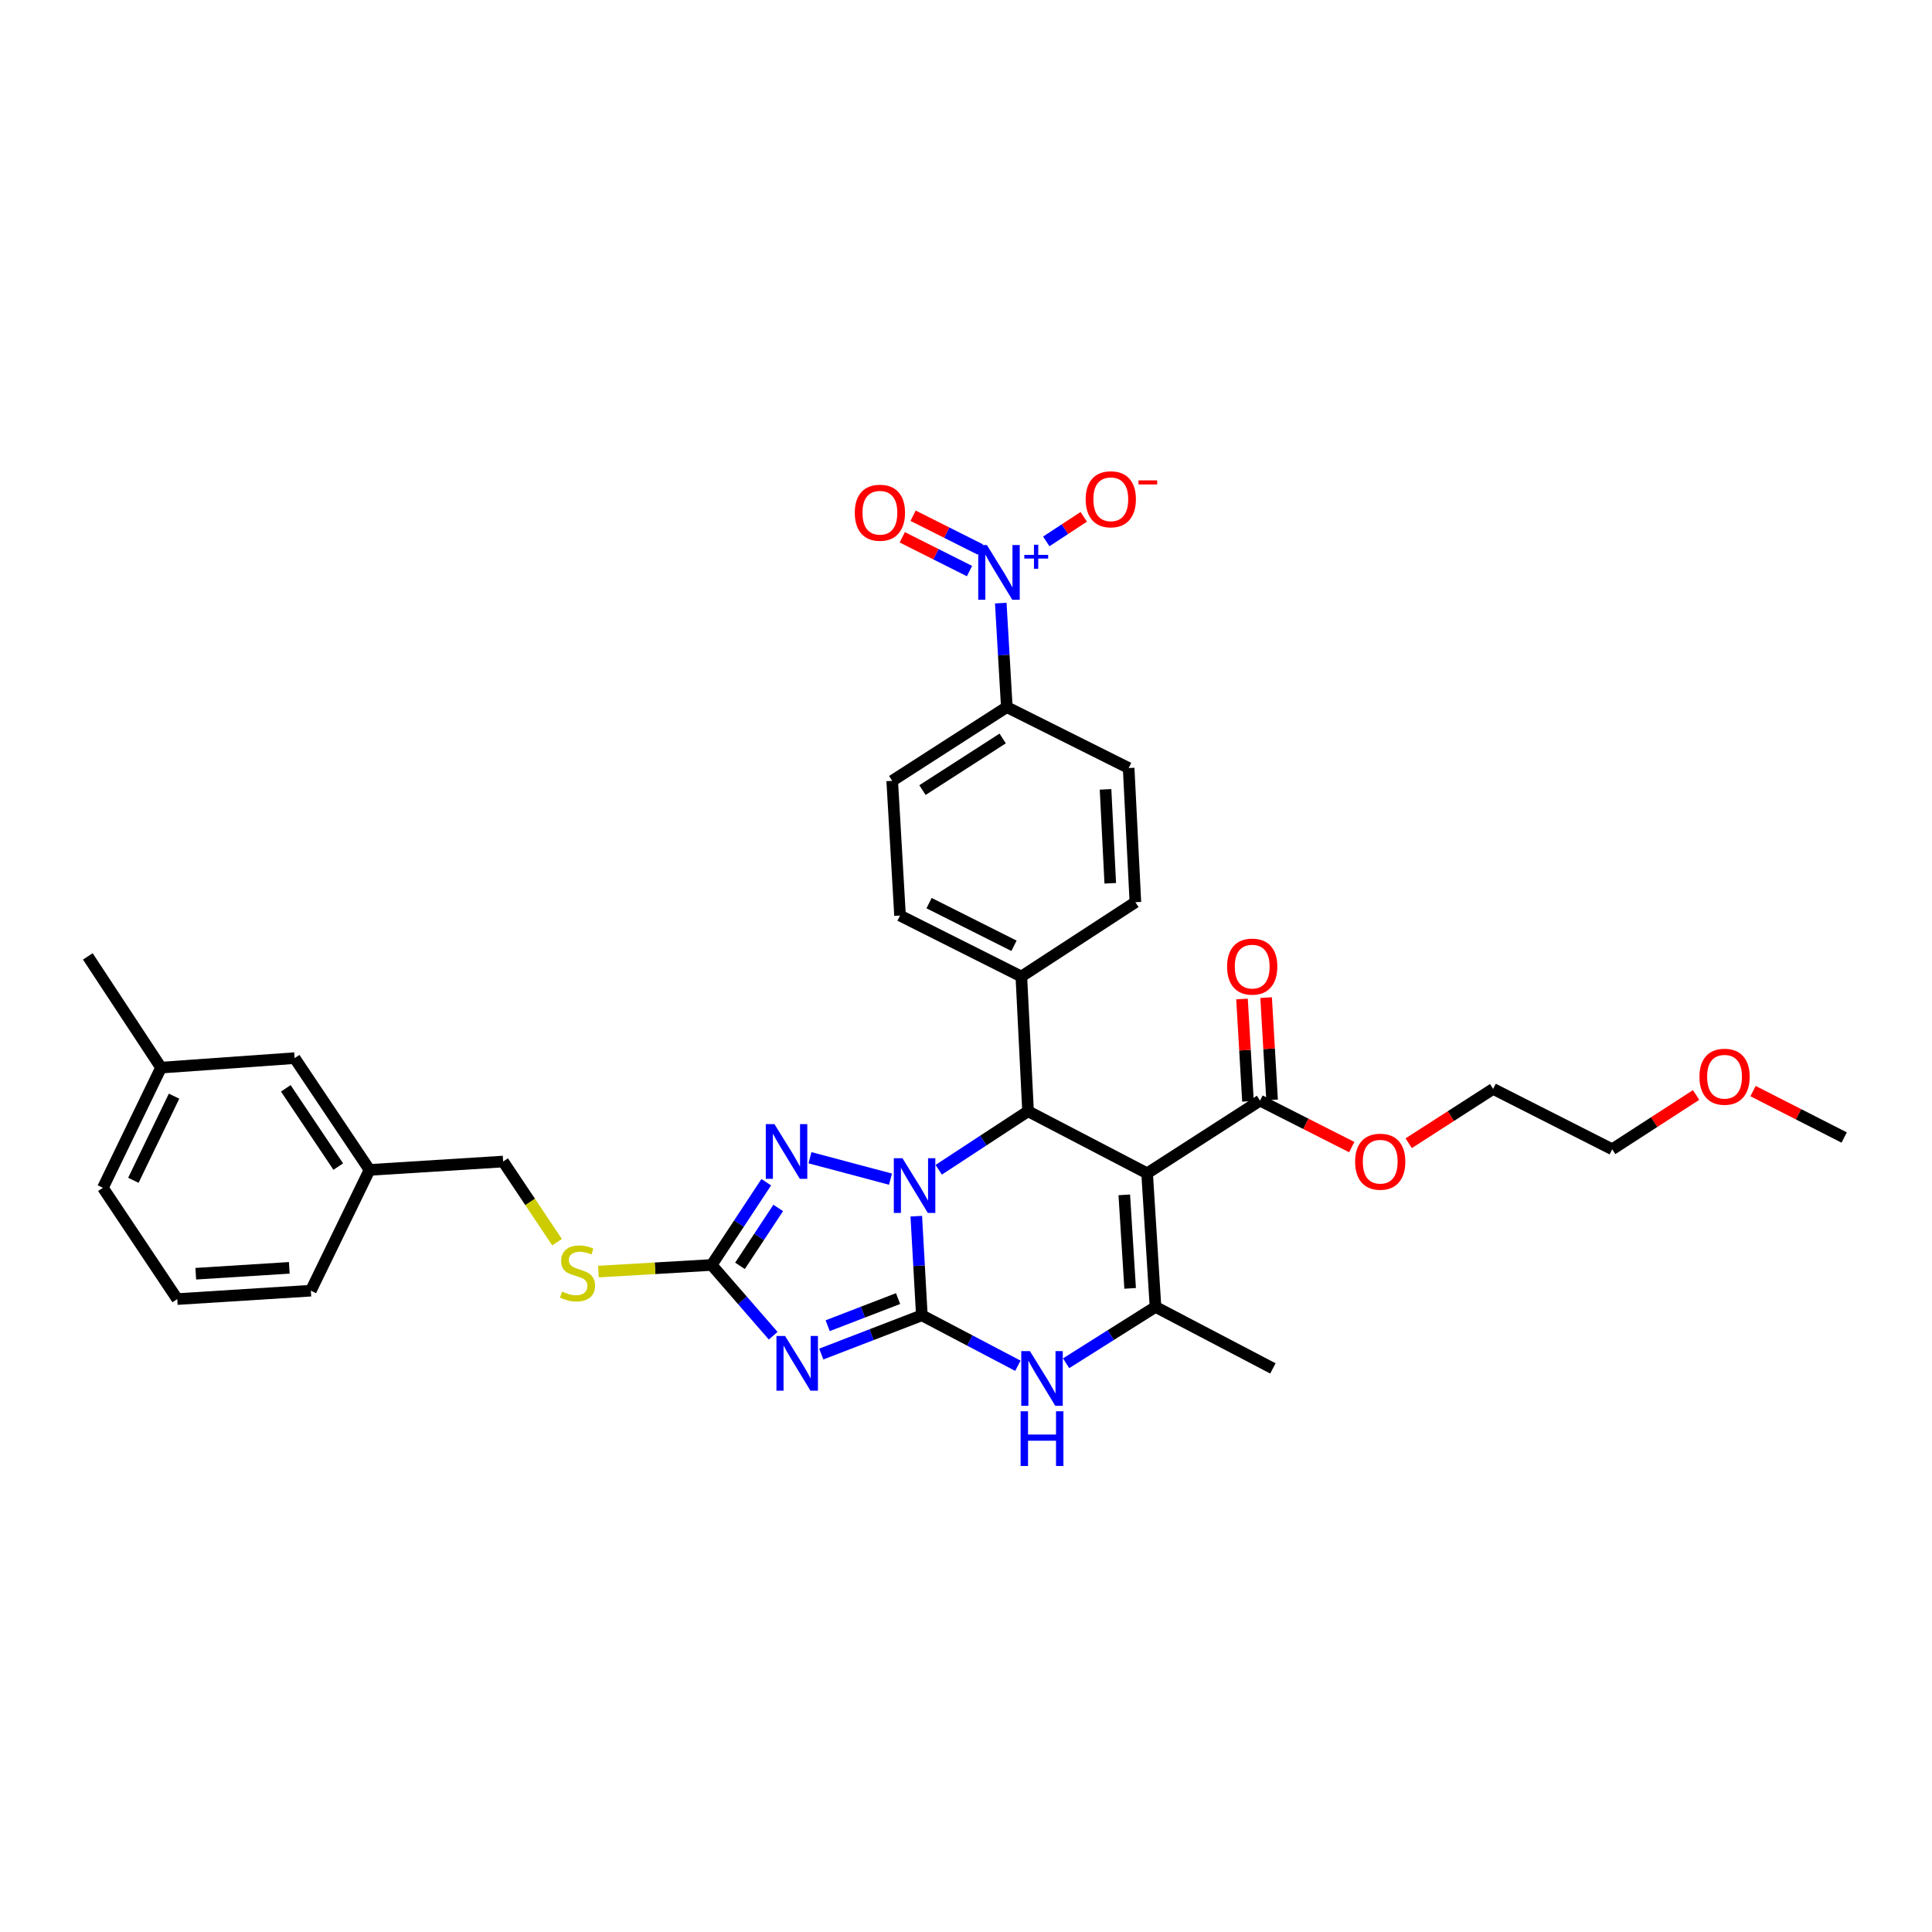 <?xml version='1.0' encoding='iso-8859-1'?>
<svg version='1.1' baseProfile='full'
              xmlns='http://www.w3.org/2000/svg'
                      xmlns:rdkit='http://www.rdkit.org/xml'
                      xmlns:xlink='http://www.w3.org/1999/xlink'
                  xml:space='preserve'
width='1000px' height='1000px' viewBox='0 0 1000 1000'>
<!-- END OF HEADER -->
<rect style='opacity:1.0;fill:#FFFFFF;stroke:none' width='1000' height='1000' x='0' y='0'> </rect>
<path class='bond-0' d='M 477.143,680.795 L 475.705,655.145' style='fill:none;fill-rule:evenodd;stroke:#000000;stroke-width:6px;stroke-linecap:butt;stroke-linejoin:miter;stroke-opacity:1' />
<path class='bond-0' d='M 475.705,655.145 L 474.268,629.495' style='fill:none;fill-rule:evenodd;stroke:#0000FF;stroke-width:6px;stroke-linecap:butt;stroke-linejoin:miter;stroke-opacity:1' />
<path class='bond-1' d='M 477.143,680.795 L 451.119,690.825' style='fill:none;fill-rule:evenodd;stroke:#000000;stroke-width:6px;stroke-linecap:butt;stroke-linejoin:miter;stroke-opacity:1' />
<path class='bond-1' d='M 451.119,690.825 L 425.095,700.854' style='fill:none;fill-rule:evenodd;stroke:#0000FF;stroke-width:6px;stroke-linecap:butt;stroke-linejoin:miter;stroke-opacity:1' />
<path class='bond-1' d='M 464.841,672.142 L 446.625,679.163' style='fill:none;fill-rule:evenodd;stroke:#000000;stroke-width:6px;stroke-linecap:butt;stroke-linejoin:miter;stroke-opacity:1' />
<path class='bond-1' d='M 446.625,679.163 L 428.408,686.183' style='fill:none;fill-rule:evenodd;stroke:#0000FF;stroke-width:6px;stroke-linecap:butt;stroke-linejoin:miter;stroke-opacity:1' />
<path class='bond-5' d='M 477.143,680.795 L 501.997,693.856' style='fill:none;fill-rule:evenodd;stroke:#000000;stroke-width:6px;stroke-linecap:butt;stroke-linejoin:miter;stroke-opacity:1' />
<path class='bond-5' d='M 501.997,693.856 L 526.851,706.917' style='fill:none;fill-rule:evenodd;stroke:#0000FF;stroke-width:6px;stroke-linecap:butt;stroke-linejoin:miter;stroke-opacity:1' />
<path class='bond-3' d='M 485.875,605.469 L 508.997,590.322' style='fill:none;fill-rule:evenodd;stroke:#0000FF;stroke-width:6px;stroke-linecap:butt;stroke-linejoin:miter;stroke-opacity:1' />
<path class='bond-3' d='M 508.997,590.322 L 532.119,575.175' style='fill:none;fill-rule:evenodd;stroke:#000000;stroke-width:6px;stroke-linecap:butt;stroke-linejoin:miter;stroke-opacity:1' />
<path class='bond-4' d='M 460.925,610.336 L 419.246,599.23' style='fill:none;fill-rule:evenodd;stroke:#0000FF;stroke-width:6px;stroke-linecap:butt;stroke-linejoin:miter;stroke-opacity:1' />
<path class='bond-7' d='M 400.2,691.369 L 384.274,673.057' style='fill:none;fill-rule:evenodd;stroke:#0000FF;stroke-width:6px;stroke-linecap:butt;stroke-linejoin:miter;stroke-opacity:1' />
<path class='bond-7' d='M 384.274,673.057 L 368.349,654.744' style='fill:none;fill-rule:evenodd;stroke:#000000;stroke-width:6px;stroke-linecap:butt;stroke-linejoin:miter;stroke-opacity:1' />
<path class='bond-2' d='M 593.747,607.301 L 598.08,676.449' style='fill:none;fill-rule:evenodd;stroke:#000000;stroke-width:6px;stroke-linecap:butt;stroke-linejoin:miter;stroke-opacity:1' />
<path class='bond-2' d='M 581.924,618.455 L 584.957,666.858' style='fill:none;fill-rule:evenodd;stroke:#000000;stroke-width:6px;stroke-linecap:butt;stroke-linejoin:miter;stroke-opacity:1' />
<path class='bond-9' d='M 593.747,607.301 L 652.189,569.676' style='fill:none;fill-rule:evenodd;stroke:#000000;stroke-width:6px;stroke-linecap:butt;stroke-linejoin:miter;stroke-opacity:1' />
<path class='bond-35' d='M 593.747,607.301 L 532.119,575.175' style='fill:none;fill-rule:evenodd;stroke:#000000;stroke-width:6px;stroke-linecap:butt;stroke-linejoin:miter;stroke-opacity:1' />
<path class='bond-11' d='M 532.119,575.175 L 528.648,505.444' style='fill:none;fill-rule:evenodd;stroke:#000000;stroke-width:6px;stroke-linecap:butt;stroke-linejoin:miter;stroke-opacity:1' />
<path class='bond-34' d='M 396.609,611.917 L 382.479,633.331' style='fill:none;fill-rule:evenodd;stroke:#0000FF;stroke-width:6px;stroke-linecap:butt;stroke-linejoin:miter;stroke-opacity:1' />
<path class='bond-34' d='M 382.479,633.331 L 368.349,654.744' style='fill:none;fill-rule:evenodd;stroke:#000000;stroke-width:6px;stroke-linecap:butt;stroke-linejoin:miter;stroke-opacity:1' />
<path class='bond-34' d='M 402.802,625.225 L 392.911,640.214' style='fill:none;fill-rule:evenodd;stroke:#0000FF;stroke-width:6px;stroke-linecap:butt;stroke-linejoin:miter;stroke-opacity:1' />
<path class='bond-34' d='M 392.911,640.214 L 383.02,655.203' style='fill:none;fill-rule:evenodd;stroke:#000000;stroke-width:6px;stroke-linecap:butt;stroke-linejoin:miter;stroke-opacity:1' />
<path class='bond-6' d='M 551.823,705.617 L 574.952,691.033' style='fill:none;fill-rule:evenodd;stroke:#0000FF;stroke-width:6px;stroke-linecap:butt;stroke-linejoin:miter;stroke-opacity:1' />
<path class='bond-6' d='M 574.952,691.033 L 598.08,676.449' style='fill:none;fill-rule:evenodd;stroke:#000000;stroke-width:6px;stroke-linecap:butt;stroke-linejoin:miter;stroke-opacity:1' />
<path class='bond-22' d='M 598.08,676.449 L 658.847,708.284' style='fill:none;fill-rule:evenodd;stroke:#000000;stroke-width:6px;stroke-linecap:butt;stroke-linejoin:miter;stroke-opacity:1' />
<path class='bond-13' d='M 368.349,654.744 L 339.046,656.456' style='fill:none;fill-rule:evenodd;stroke:#000000;stroke-width:6px;stroke-linecap:butt;stroke-linejoin:miter;stroke-opacity:1' />
<path class='bond-13' d='M 339.046,656.456 L 309.743,658.167' style='fill:none;fill-rule:evenodd;stroke:#CCCC00;stroke-width:6px;stroke-linecap:butt;stroke-linejoin:miter;stroke-opacity:1' />
<path class='bond-8' d='M 517.997,312.172 L 519.559,339.084' style='fill:none;fill-rule:evenodd;stroke:#0000FF;stroke-width:6px;stroke-linecap:butt;stroke-linejoin:miter;stroke-opacity:1' />
<path class='bond-8' d='M 519.559,339.084 L 521.121,365.996' style='fill:none;fill-rule:evenodd;stroke:#000000;stroke-width:6px;stroke-linecap:butt;stroke-linejoin:miter;stroke-opacity:1' />
<path class='bond-12' d='M 541.548,280.227 L 551.248,273.871' style='fill:none;fill-rule:evenodd;stroke:#0000FF;stroke-width:6px;stroke-linecap:butt;stroke-linejoin:miter;stroke-opacity:1' />
<path class='bond-12' d='M 551.248,273.871 L 560.947,267.515' style='fill:none;fill-rule:evenodd;stroke:#FF0000;stroke-width:6px;stroke-linecap:butt;stroke-linejoin:miter;stroke-opacity:1' />
<path class='bond-14' d='M 507.414,284.42 L 490.016,275.681' style='fill:none;fill-rule:evenodd;stroke:#0000FF;stroke-width:6px;stroke-linecap:butt;stroke-linejoin:miter;stroke-opacity:1' />
<path class='bond-14' d='M 490.016,275.681 L 472.619,266.942' style='fill:none;fill-rule:evenodd;stroke:#FF0000;stroke-width:6px;stroke-linecap:butt;stroke-linejoin:miter;stroke-opacity:1' />
<path class='bond-14' d='M 501.804,295.588 L 484.407,286.849' style='fill:none;fill-rule:evenodd;stroke:#0000FF;stroke-width:6px;stroke-linecap:butt;stroke-linejoin:miter;stroke-opacity:1' />
<path class='bond-14' d='M 484.407,286.849 L 467.009,278.111' style='fill:none;fill-rule:evenodd;stroke:#FF0000;stroke-width:6px;stroke-linecap:butt;stroke-linejoin:miter;stroke-opacity:1' />
<path class='bond-15' d='M 658.427,569.312 L 656.884,542.839' style='fill:none;fill-rule:evenodd;stroke:#000000;stroke-width:6px;stroke-linecap:butt;stroke-linejoin:miter;stroke-opacity:1' />
<path class='bond-15' d='M 656.884,542.839 L 655.341,516.365' style='fill:none;fill-rule:evenodd;stroke:#FF0000;stroke-width:6px;stroke-linecap:butt;stroke-linejoin:miter;stroke-opacity:1' />
<path class='bond-15' d='M 645.95,570.039 L 644.407,543.566' style='fill:none;fill-rule:evenodd;stroke:#000000;stroke-width:6px;stroke-linecap:butt;stroke-linejoin:miter;stroke-opacity:1' />
<path class='bond-15' d='M 644.407,543.566 L 642.864,517.092' style='fill:none;fill-rule:evenodd;stroke:#FF0000;stroke-width:6px;stroke-linecap:butt;stroke-linejoin:miter;stroke-opacity:1' />
<path class='bond-20' d='M 652.189,569.676 L 675.922,581.707' style='fill:none;fill-rule:evenodd;stroke:#000000;stroke-width:6px;stroke-linecap:butt;stroke-linejoin:miter;stroke-opacity:1' />
<path class='bond-20' d='M 675.922,581.707 L 699.656,593.738' style='fill:none;fill-rule:evenodd;stroke:#FF0000;stroke-width:6px;stroke-linecap:butt;stroke-linejoin:miter;stroke-opacity:1' />
<path class='bond-10' d='M 521.121,365.996 L 461.805,404.163' style='fill:none;fill-rule:evenodd;stroke:#000000;stroke-width:6px;stroke-linecap:butt;stroke-linejoin:miter;stroke-opacity:1' />
<path class='bond-10' d='M 518.987,382.231 L 477.465,408.948' style='fill:none;fill-rule:evenodd;stroke:#000000;stroke-width:6px;stroke-linecap:butt;stroke-linejoin:miter;stroke-opacity:1' />
<path class='bond-36' d='M 521.121,365.996 L 584.187,397.532' style='fill:none;fill-rule:evenodd;stroke:#000000;stroke-width:6px;stroke-linecap:butt;stroke-linejoin:miter;stroke-opacity:1' />
<path class='bond-18' d='M 528.648,505.444 L 587.672,466.979' style='fill:none;fill-rule:evenodd;stroke:#000000;stroke-width:6px;stroke-linecap:butt;stroke-linejoin:miter;stroke-opacity:1' />
<path class='bond-19' d='M 528.648,505.444 L 465.853,473.894' style='fill:none;fill-rule:evenodd;stroke:#000000;stroke-width:6px;stroke-linecap:butt;stroke-linejoin:miter;stroke-opacity:1' />
<path class='bond-19' d='M 524.839,489.544 L 480.883,467.459' style='fill:none;fill-rule:evenodd;stroke:#000000;stroke-width:6px;stroke-linecap:butt;stroke-linejoin:miter;stroke-opacity:1' />
<path class='bond-21' d='M 288.326,642.947 L 274.375,622.08' style='fill:none;fill-rule:evenodd;stroke:#CCCC00;stroke-width:6px;stroke-linecap:butt;stroke-linejoin:miter;stroke-opacity:1' />
<path class='bond-21' d='M 274.375,622.08 L 260.424,601.212' style='fill:none;fill-rule:evenodd;stroke:#000000;stroke-width:6px;stroke-linecap:butt;stroke-linejoin:miter;stroke-opacity:1' />
<path class='bond-16' d='M 584.187,397.532 L 587.672,466.979' style='fill:none;fill-rule:evenodd;stroke:#000000;stroke-width:6px;stroke-linecap:butt;stroke-linejoin:miter;stroke-opacity:1' />
<path class='bond-16' d='M 572.227,408.576 L 574.667,457.188' style='fill:none;fill-rule:evenodd;stroke:#000000;stroke-width:6px;stroke-linecap:butt;stroke-linejoin:miter;stroke-opacity:1' />
<path class='bond-17' d='M 461.805,404.163 L 465.853,473.894' style='fill:none;fill-rule:evenodd;stroke:#000000;stroke-width:6px;stroke-linecap:butt;stroke-linejoin:miter;stroke-opacity:1' />
<path class='bond-30' d='M 729.137,591.731 L 750.989,577.673' style='fill:none;fill-rule:evenodd;stroke:#FF0000;stroke-width:6px;stroke-linecap:butt;stroke-linejoin:miter;stroke-opacity:1' />
<path class='bond-30' d='M 750.989,577.673 L 772.841,563.614' style='fill:none;fill-rule:evenodd;stroke:#000000;stroke-width:6px;stroke-linecap:butt;stroke-linejoin:miter;stroke-opacity:1' />
<path class='bond-24' d='M 260.424,601.212 L 191.276,605.545' style='fill:none;fill-rule:evenodd;stroke:#000000;stroke-width:6px;stroke-linecap:butt;stroke-linejoin:miter;stroke-opacity:1' />
<path class='bond-23' d='M 152.498,547.687 L 191.276,605.545' style='fill:none;fill-rule:evenodd;stroke:#000000;stroke-width:6px;stroke-linecap:butt;stroke-linejoin:miter;stroke-opacity:1' />
<path class='bond-23' d='M 147.933,563.323 L 175.078,603.824' style='fill:none;fill-rule:evenodd;stroke:#000000;stroke-width:6px;stroke-linecap:butt;stroke-linejoin:miter;stroke-opacity:1' />
<path class='bond-25' d='M 152.498,547.687 L 83.351,552.602' style='fill:none;fill-rule:evenodd;stroke:#000000;stroke-width:6px;stroke-linecap:butt;stroke-linejoin:miter;stroke-opacity:1' />
<path class='bond-28' d='M 191.276,605.545 L 160.893,668.054' style='fill:none;fill-rule:evenodd;stroke:#000000;stroke-width:6px;stroke-linecap:butt;stroke-linejoin:miter;stroke-opacity:1' />
<path class='bond-32' d='M 83.351,552.602 L 45.455,495.029' style='fill:none;fill-rule:evenodd;stroke:#000000;stroke-width:6px;stroke-linecap:butt;stroke-linejoin:miter;stroke-opacity:1' />
<path class='bond-37' d='M 83.351,552.602 L 53.266,614.807' style='fill:none;fill-rule:evenodd;stroke:#000000;stroke-width:6px;stroke-linecap:butt;stroke-linejoin:miter;stroke-opacity:1' />
<path class='bond-37' d='M 90.089,567.375 L 69.029,610.918' style='fill:none;fill-rule:evenodd;stroke:#000000;stroke-width:6px;stroke-linecap:butt;stroke-linejoin:miter;stroke-opacity:1' />
<path class='bond-26' d='M 877.894,566.766 L 856.185,580.812' style='fill:none;fill-rule:evenodd;stroke:#FF0000;stroke-width:6px;stroke-linecap:butt;stroke-linejoin:miter;stroke-opacity:1' />
<path class='bond-26' d='M 856.185,580.812 L 834.476,594.859' style='fill:none;fill-rule:evenodd;stroke:#000000;stroke-width:6px;stroke-linecap:butt;stroke-linejoin:miter;stroke-opacity:1' />
<path class='bond-33' d='M 907.363,564.743 L 930.954,576.763' style='fill:none;fill-rule:evenodd;stroke:#FF0000;stroke-width:6px;stroke-linecap:butt;stroke-linejoin:miter;stroke-opacity:1' />
<path class='bond-33' d='M 930.954,576.763 L 954.545,588.784' style='fill:none;fill-rule:evenodd;stroke:#000000;stroke-width:6px;stroke-linecap:butt;stroke-linejoin:miter;stroke-opacity:1' />
<path class='bond-27' d='M 91.745,672.401 L 160.893,668.054' style='fill:none;fill-rule:evenodd;stroke:#000000;stroke-width:6px;stroke-linecap:butt;stroke-linejoin:miter;stroke-opacity:1' />
<path class='bond-27' d='M 101.333,659.276 L 149.736,656.233' style='fill:none;fill-rule:evenodd;stroke:#000000;stroke-width:6px;stroke-linecap:butt;stroke-linejoin:miter;stroke-opacity:1' />
<path class='bond-29' d='M 91.745,672.401 L 53.266,614.807' style='fill:none;fill-rule:evenodd;stroke:#000000;stroke-width:6px;stroke-linecap:butt;stroke-linejoin:miter;stroke-opacity:1' />
<path class='bond-31' d='M 772.841,563.614 L 834.476,594.859' style='fill:none;fill-rule:evenodd;stroke:#000000;stroke-width:6px;stroke-linecap:butt;stroke-linejoin:miter;stroke-opacity:1' />
<path  class='atom-1' d='M 467.12 599.494
L 476.4 614.494
Q 477.32 615.974, 478.8 618.654
Q 480.28 621.334, 480.36 621.494
L 480.36 599.494
L 484.12 599.494
L 484.12 627.814
L 480.24 627.814
L 470.28 611.414
Q 469.12 609.494, 467.88 607.294
Q 466.68 605.094, 466.32 604.414
L 466.32 627.814
L 462.64 627.814
L 462.64 599.494
L 467.12 599.494
' fill='#0000FF'/>
<path  class='atom-2' d='M 406.366 691.499
L 415.646 706.499
Q 416.566 707.979, 418.046 710.659
Q 419.526 713.339, 419.606 713.499
L 419.606 691.499
L 423.366 691.499
L 423.366 719.819
L 419.486 719.819
L 409.526 703.419
Q 408.366 701.499, 407.126 699.299
Q 405.926 697.099, 405.566 696.419
L 405.566 719.819
L 401.886 719.819
L 401.886 691.499
L 406.366 691.499
' fill='#0000FF'/>
<path  class='atom-5' d='M 400.853 581.838
L 410.133 596.838
Q 411.053 598.318, 412.533 600.998
Q 414.013 603.678, 414.093 603.838
L 414.093 581.838
L 417.853 581.838
L 417.853 610.158
L 413.973 610.158
L 404.013 593.758
Q 402.853 591.838, 401.613 589.638
Q 400.413 587.438, 400.053 586.758
L 400.053 610.158
L 396.373 610.158
L 396.373 581.838
L 400.853 581.838
' fill='#0000FF'/>
<path  class='atom-6' d='M 533.087 699.324
L 542.367 714.324
Q 543.287 715.804, 544.767 718.484
Q 546.247 721.164, 546.327 721.324
L 546.327 699.324
L 550.087 699.324
L 550.087 727.644
L 546.207 727.644
L 536.247 711.244
Q 535.087 709.324, 533.847 707.124
Q 532.647 704.924, 532.287 704.244
L 532.287 727.644
L 528.607 727.644
L 528.607 699.324
L 533.087 699.324
' fill='#0000FF'/>
<path  class='atom-6' d='M 528.267 730.476
L 532.107 730.476
L 532.107 742.516
L 546.587 742.516
L 546.587 730.476
L 550.427 730.476
L 550.427 758.796
L 546.587 758.796
L 546.587 745.716
L 532.107 745.716
L 532.107 758.796
L 528.267 758.796
L 528.267 730.476
' fill='#0000FF'/>
<path  class='atom-9' d='M 510.813 282.105
L 520.093 297.105
Q 521.013 298.585, 522.493 301.265
Q 523.973 303.945, 524.053 304.105
L 524.053 282.105
L 527.813 282.105
L 527.813 310.425
L 523.933 310.425
L 513.973 294.025
Q 512.813 292.105, 511.573 289.905
Q 510.373 287.705, 510.013 287.025
L 510.013 310.425
L 506.333 310.425
L 506.333 282.105
L 510.813 282.105
' fill='#0000FF'/>
<path  class='atom-9' d='M 530.189 287.21
L 535.179 287.21
L 535.179 281.957
L 537.397 281.957
L 537.397 287.21
L 542.518 287.21
L 542.518 289.111
L 537.397 289.111
L 537.397 294.391
L 535.179 294.391
L 535.179 289.111
L 530.189 289.111
L 530.189 287.21
' fill='#0000FF'/>
<path  class='atom-13' d='M 561.945 258.421
Q 561.945 251.621, 565.305 247.821
Q 568.665 244.021, 574.945 244.021
Q 581.225 244.021, 584.585 247.821
Q 587.945 251.621, 587.945 258.421
Q 587.945 265.301, 584.545 269.221
Q 581.145 273.101, 574.945 273.101
Q 568.705 273.101, 565.305 269.221
Q 561.945 265.341, 561.945 258.421
M 574.945 269.901
Q 579.265 269.901, 581.585 267.021
Q 583.945 264.101, 583.945 258.421
Q 583.945 252.861, 581.585 250.061
Q 579.265 247.221, 574.945 247.221
Q 570.625 247.221, 568.265 250.021
Q 565.945 252.821, 565.945 258.421
Q 565.945 264.141, 568.265 267.021
Q 570.625 269.901, 574.945 269.901
' fill='#FF0000'/>
<path  class='atom-13' d='M 589.265 248.644
L 598.954 248.644
L 598.954 250.756
L 589.265 250.756
L 589.265 248.644
' fill='#FF0000'/>
<path  class='atom-14' d='M 290.924 668.519
Q 291.244 668.639, 292.564 669.199
Q 293.884 669.759, 295.324 670.119
Q 296.804 670.439, 298.244 670.439
Q 300.924 670.439, 302.484 669.159
Q 304.044 667.839, 304.044 665.559
Q 304.044 663.999, 303.244 663.039
Q 302.484 662.079, 301.284 661.559
Q 300.084 661.039, 298.084 660.439
Q 295.564 659.679, 294.044 658.959
Q 292.564 658.239, 291.484 656.719
Q 290.444 655.199, 290.444 652.639
Q 290.444 649.079, 292.844 646.879
Q 295.284 644.679, 300.084 644.679
Q 303.364 644.679, 307.084 646.239
L 306.164 649.319
Q 302.764 647.919, 300.204 647.919
Q 297.444 647.919, 295.924 649.079
Q 294.404 650.199, 294.444 652.159
Q 294.444 653.679, 295.204 654.599
Q 296.004 655.519, 297.124 656.039
Q 298.284 656.559, 300.204 657.159
Q 302.764 657.959, 304.284 658.759
Q 305.804 659.559, 306.884 661.199
Q 308.004 662.799, 308.004 665.559
Q 308.004 669.479, 305.364 671.599
Q 302.764 673.679, 298.404 673.679
Q 295.884 673.679, 293.964 673.119
Q 292.084 672.599, 289.844 671.679
L 290.924 668.519
' fill='#CCCC00'/>
<path  class='atom-15' d='M 442.438 265.386
Q 442.438 258.586, 445.798 254.786
Q 449.158 250.986, 455.438 250.986
Q 461.718 250.986, 465.078 254.786
Q 468.438 258.586, 468.438 265.386
Q 468.438 272.266, 465.038 276.186
Q 461.638 280.066, 455.438 280.066
Q 449.198 280.066, 445.798 276.186
Q 442.438 272.306, 442.438 265.386
M 455.438 276.866
Q 459.758 276.866, 462.078 273.986
Q 464.438 271.066, 464.438 265.386
Q 464.438 259.826, 462.078 257.026
Q 459.758 254.186, 455.438 254.186
Q 451.118 254.186, 448.758 256.986
Q 446.438 259.786, 446.438 265.386
Q 446.438 271.106, 448.758 273.986
Q 451.118 276.866, 455.438 276.866
' fill='#FF0000'/>
<path  class='atom-16' d='M 635.141 500.31
Q 635.141 493.51, 638.501 489.71
Q 641.861 485.91, 648.141 485.91
Q 654.421 485.91, 657.781 489.71
Q 661.141 493.51, 661.141 500.31
Q 661.141 507.19, 657.741 511.11
Q 654.341 514.99, 648.141 514.99
Q 641.901 514.99, 638.501 511.11
Q 635.141 507.23, 635.141 500.31
M 648.141 511.79
Q 652.461 511.79, 654.781 508.91
Q 657.141 505.99, 657.141 500.31
Q 657.141 494.75, 654.781 491.95
Q 652.461 489.11, 648.141 489.11
Q 643.821 489.11, 641.461 491.91
Q 639.141 494.71, 639.141 500.31
Q 639.141 506.03, 641.461 508.91
Q 643.821 511.79, 648.141 511.79
' fill='#FF0000'/>
<path  class='atom-21' d='M 701.4 601.292
Q 701.4 594.492, 704.76 590.692
Q 708.12 586.892, 714.4 586.892
Q 720.68 586.892, 724.04 590.692
Q 727.4 594.492, 727.4 601.292
Q 727.4 608.172, 724 612.092
Q 720.6 615.972, 714.4 615.972
Q 708.16 615.972, 704.76 612.092
Q 701.4 608.212, 701.4 601.292
M 714.4 612.772
Q 718.72 612.772, 721.04 609.892
Q 723.4 606.972, 723.4 601.292
Q 723.4 595.732, 721.04 592.932
Q 718.72 590.092, 714.4 590.092
Q 710.08 590.092, 707.72 592.892
Q 705.4 595.692, 705.4 601.292
Q 705.4 607.012, 707.72 609.892
Q 710.08 612.772, 714.4 612.772
' fill='#FF0000'/>
<path  class='atom-27' d='M 879.626 557.314
Q 879.626 550.514, 882.986 546.714
Q 886.346 542.914, 892.626 542.914
Q 898.906 542.914, 902.266 546.714
Q 905.626 550.514, 905.626 557.314
Q 905.626 564.194, 902.226 568.114
Q 898.826 571.994, 892.626 571.994
Q 886.386 571.994, 882.986 568.114
Q 879.626 564.234, 879.626 557.314
M 892.626 568.794
Q 896.946 568.794, 899.266 565.914
Q 901.626 562.994, 901.626 557.314
Q 901.626 551.754, 899.266 548.954
Q 896.946 546.114, 892.626 546.114
Q 888.306 546.114, 885.946 548.914
Q 883.626 551.714, 883.626 557.314
Q 883.626 563.034, 885.946 565.914
Q 888.306 568.794, 892.626 568.794
' fill='#FF0000'/>
</svg>
